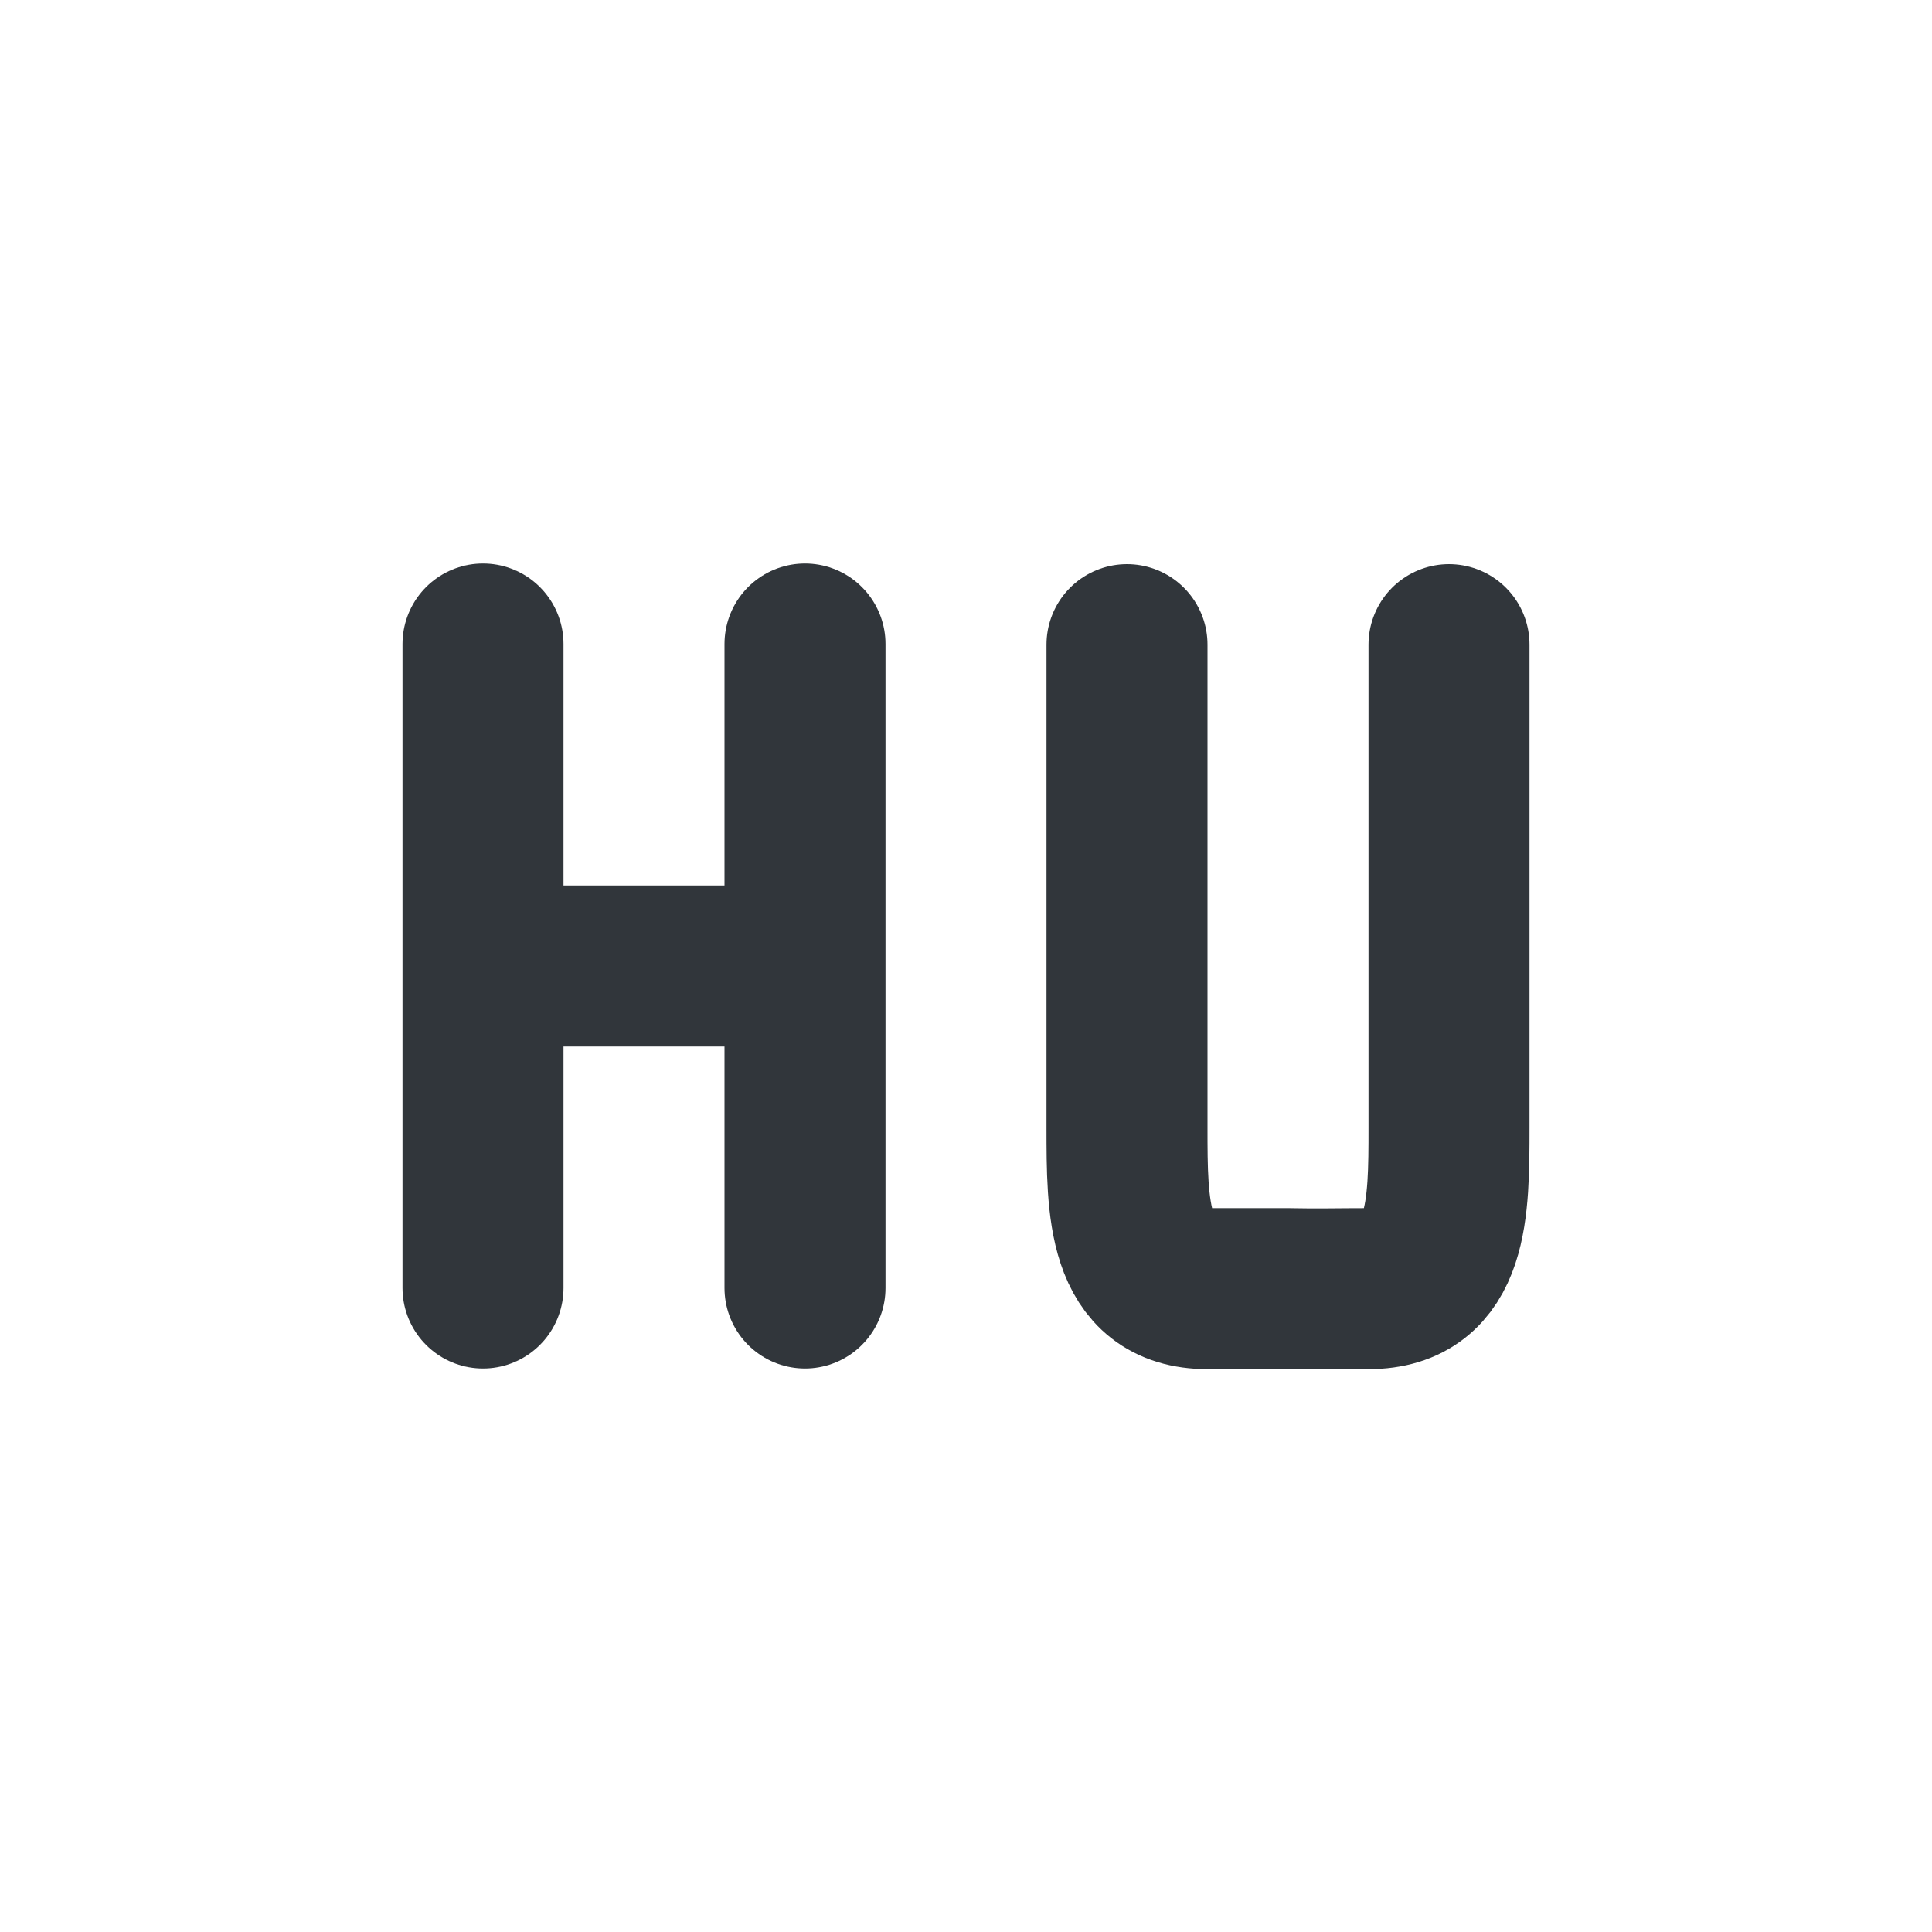 <svg xmlns="http://www.w3.org/2000/svg" width="12pt" height="12pt" version="1.1" viewBox="0 0 12 12">
 <g>
  <path style="fill:none;stroke-width:2;stroke-linecap:round;stroke:rgb(19.216%,21.176%,23.137%)" d="M 5 11 L 9 11 M 9 15 L 9 7 M 5 15 L 5 7" transform="matrix(0.5,0,0,0.5,0.5,0.5)"/>
  <path style="fill:none;stroke-width:2;stroke-linecap:round;stroke-linejoin:bevel;stroke:rgb(19.216%,21.176%,23.137%)" d="M 17 7.008 L 17 13.008 C 17 14.008 17 15.008 16 15.008 C 15.602 15.008 15.391 15.016 15 15.008 C 14.617 15.008 15 15.008 14 15.008 C 13 15.008 13 14.008 13 13.008 L 13 7.008" transform="matrix(0.5,0,0,0.5,0.5,0.5)"/>
 </g>
</svg>
